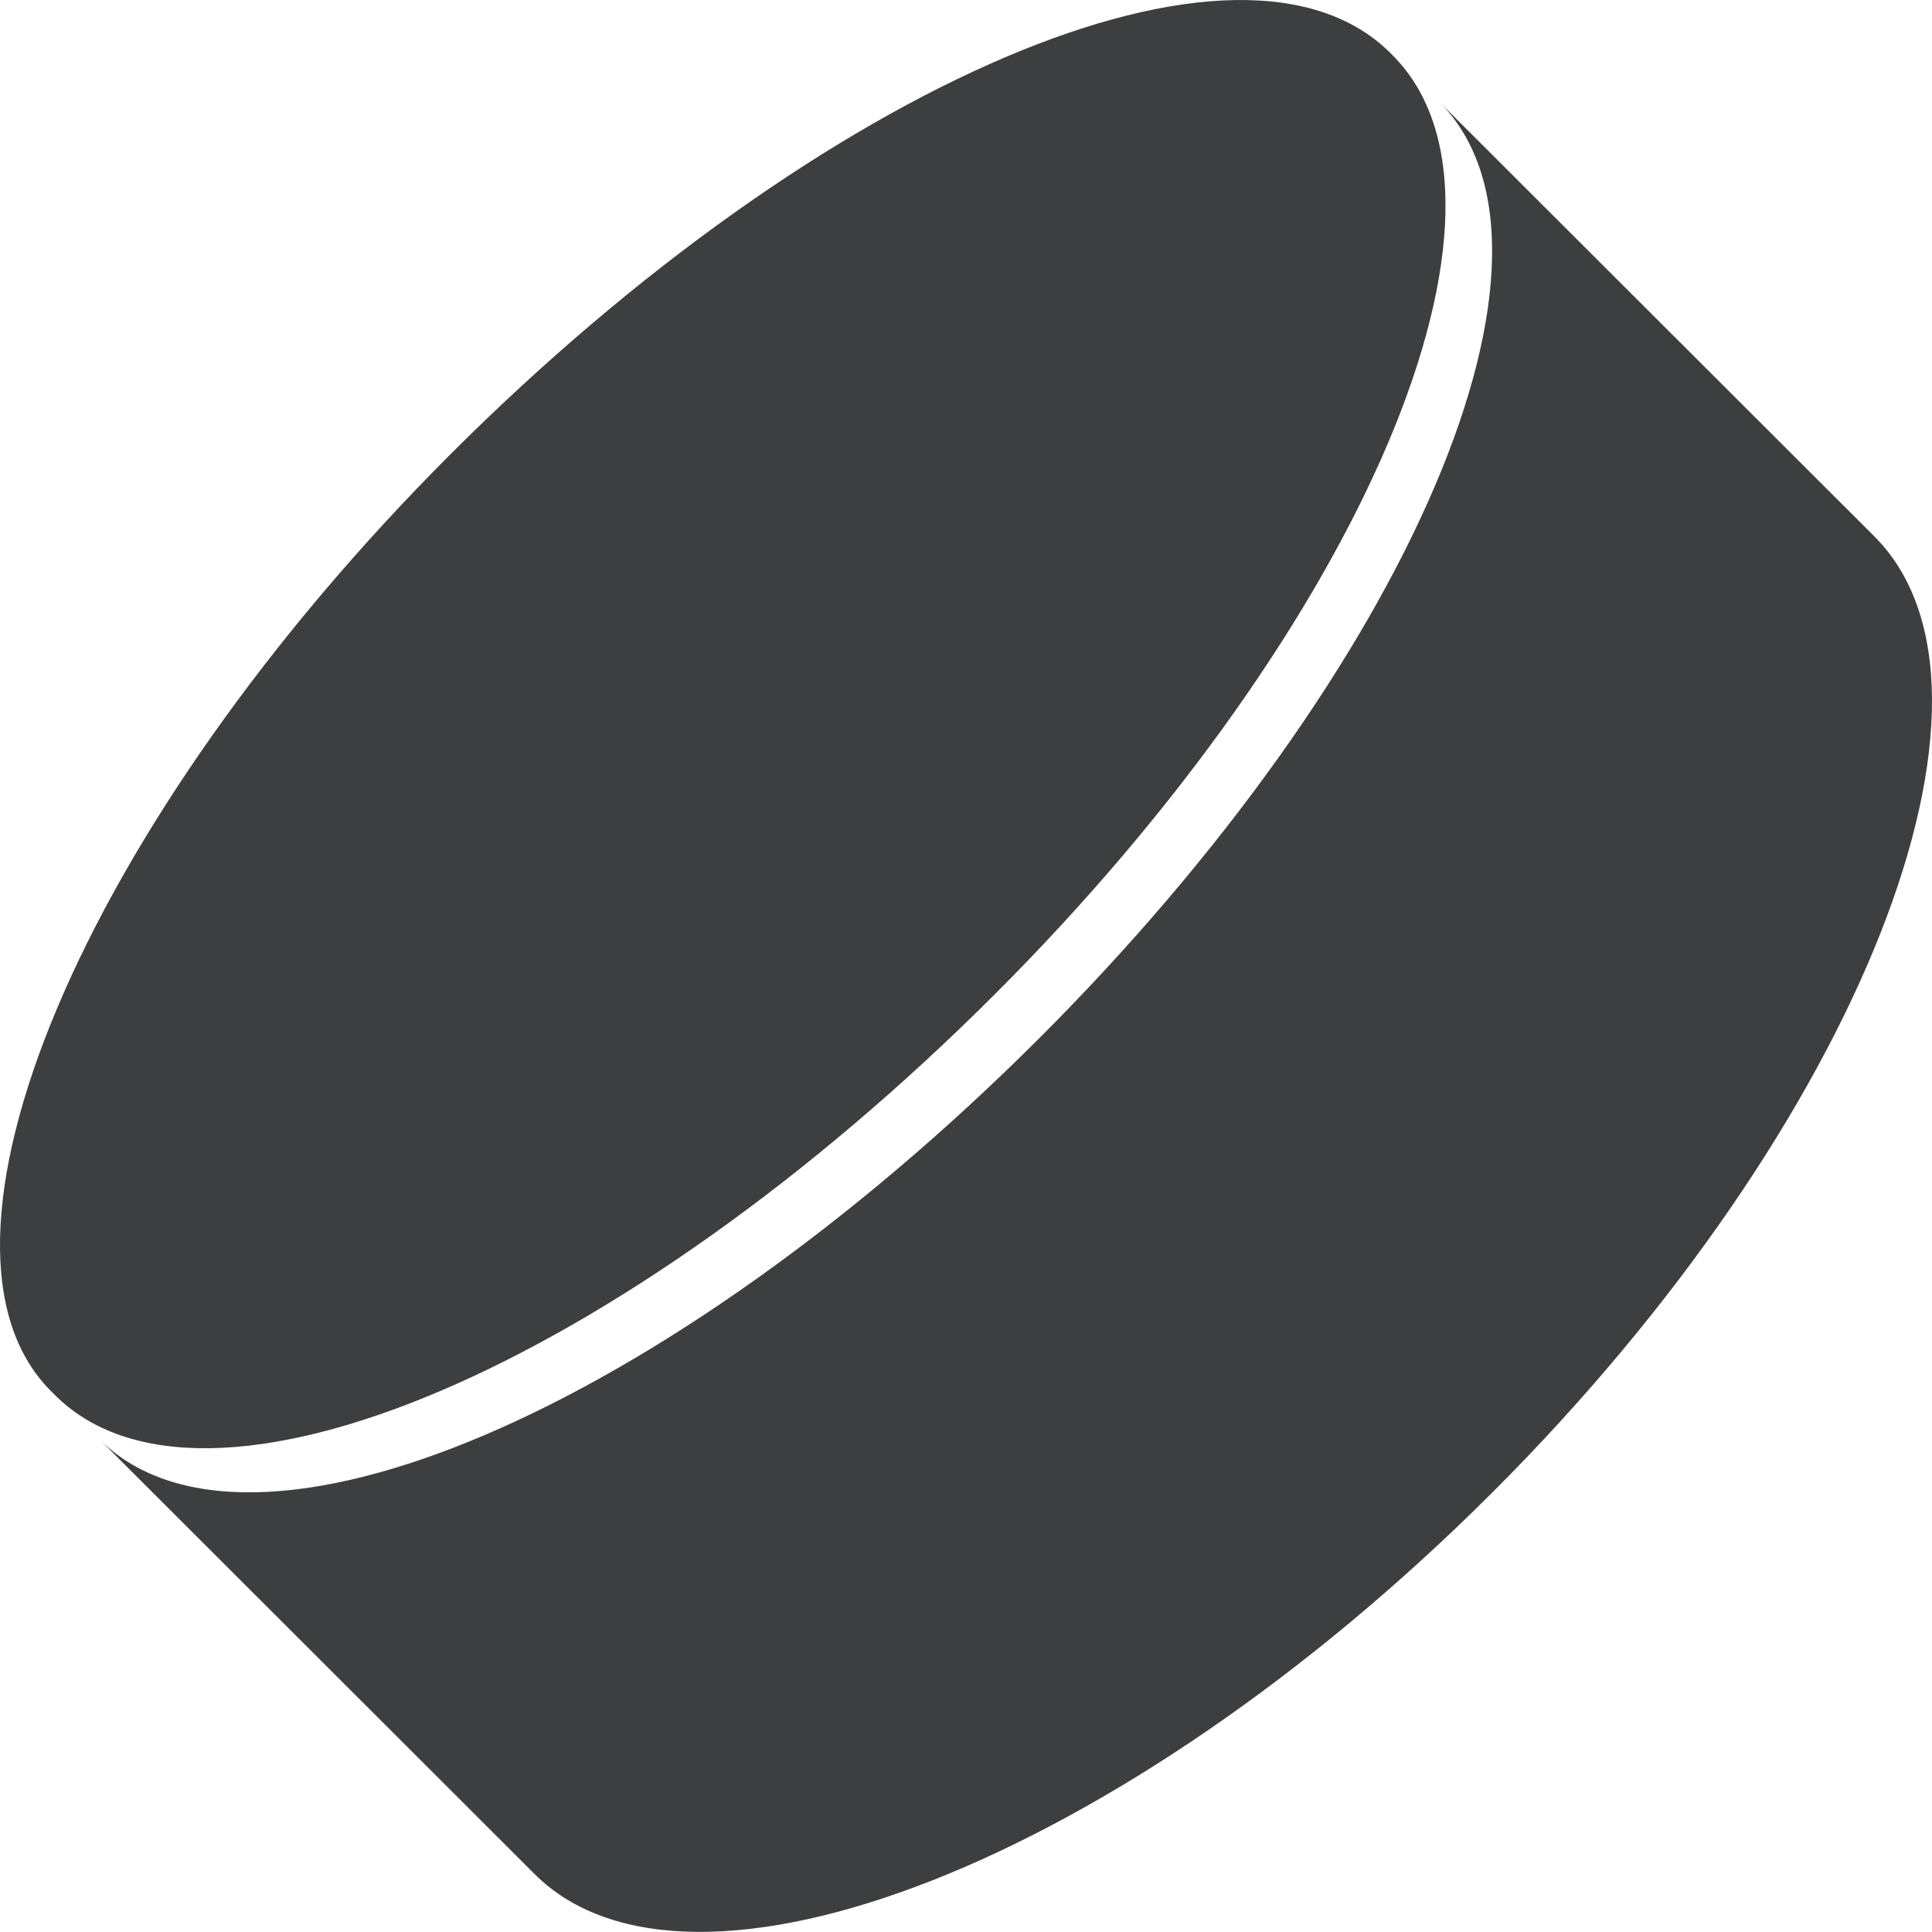 <svg xmlns="http://www.w3.org/2000/svg" width="81.328" height="81.323" viewBox="0 0 81.328 81.323">
  <path id="ice-hockey" d="M43.7,43.748C59.315,28.156,67,10.469,60.476,4.184L78.885,22.57h0c6.526,6.506-.465,24.668-16.077,40.264S29.022,85.407,22.5,78.891h0L4.09,60.5c6.291,6.506,24-1.165,39.613-16.757M58.612,2.323C52.32-4.183,34.611,3.487,19,19.08S-4.066,52.593,2.226,58.644c6.291,6.506,24-1.165,39.613-16.757S64.9,8.608,58.612,2.323" transform="translate(0.006 -0.001)" fill="#3d3e40"/>
</svg>
